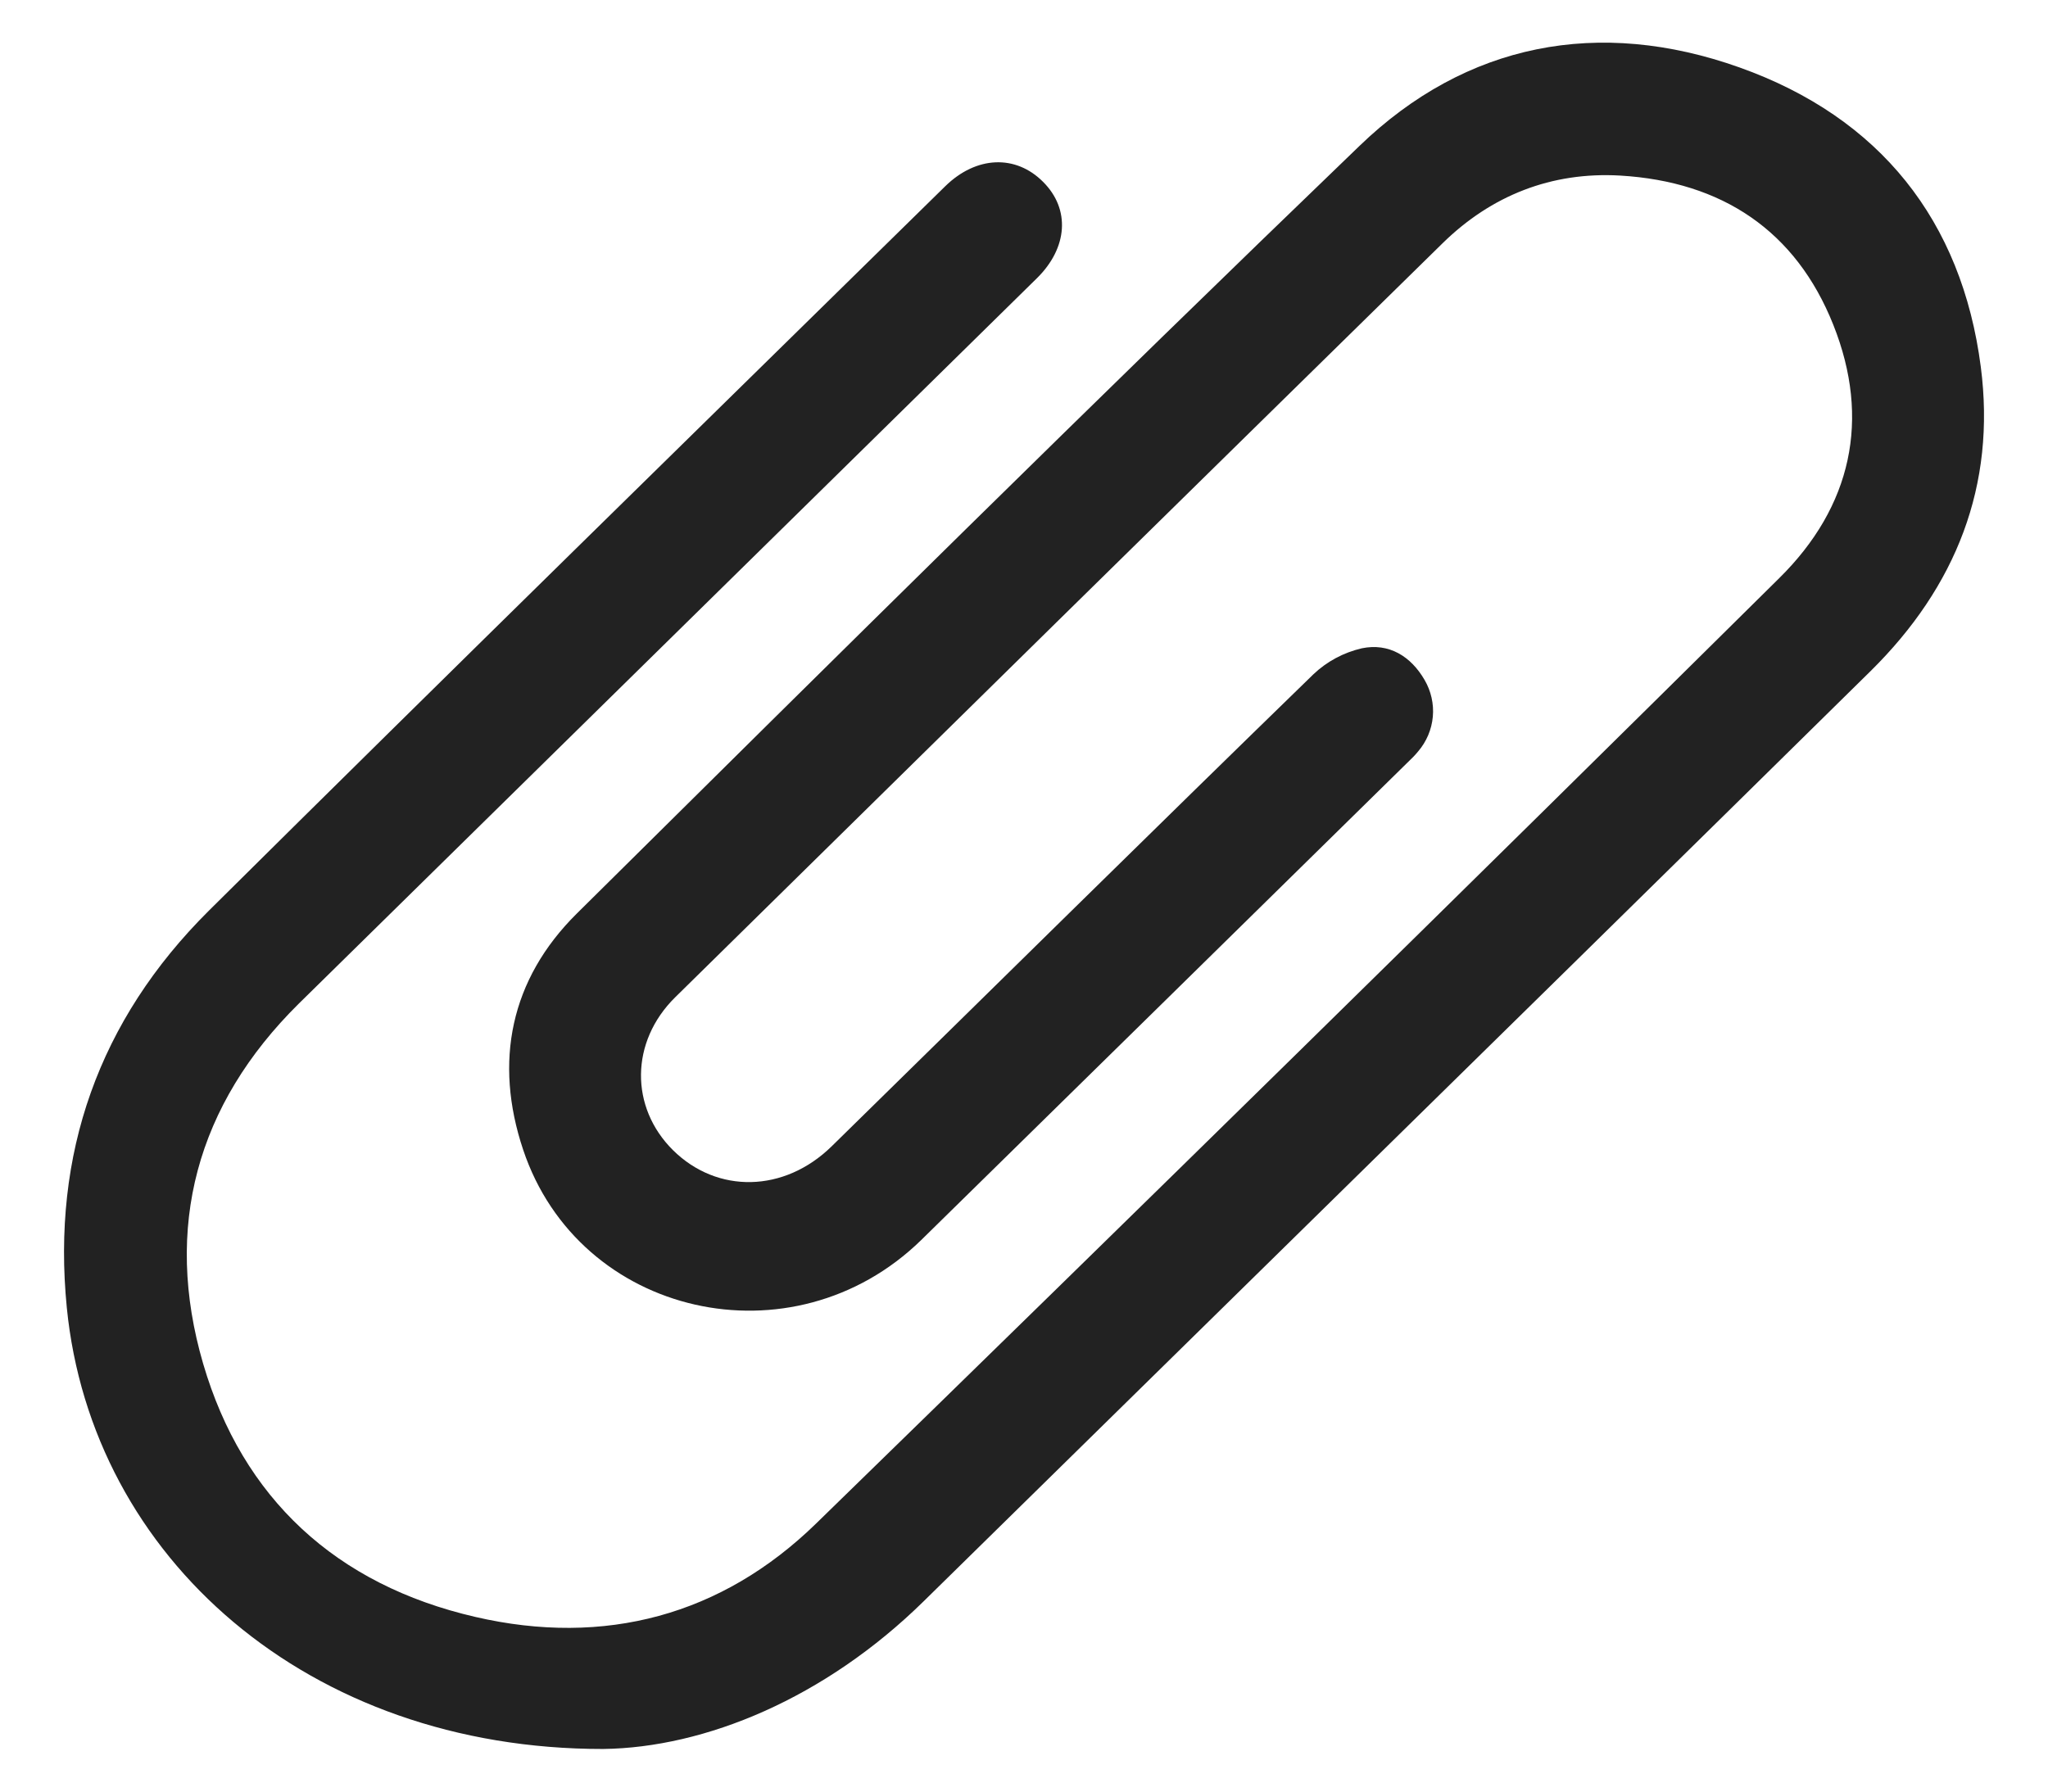<svg width="16" height="14" viewBox="0 0 16 14" fill="none" xmlns="http://www.w3.org/2000/svg">
<path d="M4.712 13.667C2.408 13.669 0.716 12.173 0.522 10.219C0.403 9.018 0.771 7.972 1.631 7.117C3.541 5.222 5.465 3.341 7.385 1.455C7.627 1.218 7.935 1.206 8.149 1.421C8.364 1.635 8.341 1.937 8.102 2.173C6.179 4.063 4.256 5.953 2.334 7.843C1.536 8.632 1.276 9.591 1.587 10.656C1.895 11.709 2.626 12.384 3.713 12.635C4.724 12.869 5.639 12.623 6.375 11.906C8.893 9.453 11.402 6.991 13.9 4.518C14.467 3.959 14.616 3.275 14.323 2.539C14.03 1.802 13.452 1.419 12.658 1.372C12.122 1.341 11.651 1.527 11.27 1.901C9.27 3.863 7.272 5.827 5.275 7.793C4.922 8.141 4.921 8.654 5.258 8.988C5.603 9.329 6.126 9.321 6.497 8.958C7.752 7.728 9.002 6.493 10.261 5.269C10.366 5.169 10.497 5.099 10.639 5.066C10.852 5.022 11.023 5.129 11.13 5.314C11.18 5.4 11.203 5.501 11.194 5.6C11.185 5.7 11.145 5.795 11.079 5.872C11.056 5.9 11.03 5.927 11.003 5.952C9.735 7.198 8.467 8.444 7.197 9.69C6.194 10.669 4.524 10.292 4.087 8.984C3.857 8.297 3.987 7.653 4.506 7.139C6.533 5.13 8.562 3.122 10.619 1.142C11.454 0.335 12.492 0.136 13.59 0.527C14.687 0.918 15.327 1.724 15.475 2.867C15.595 3.793 15.282 4.585 14.614 5.244C13.076 6.759 11.537 8.271 9.996 9.783C9.07 10.692 8.144 11.601 7.218 12.511C6.443 13.273 5.507 13.657 4.712 13.667Z" fill="#222222"/>
</svg>
